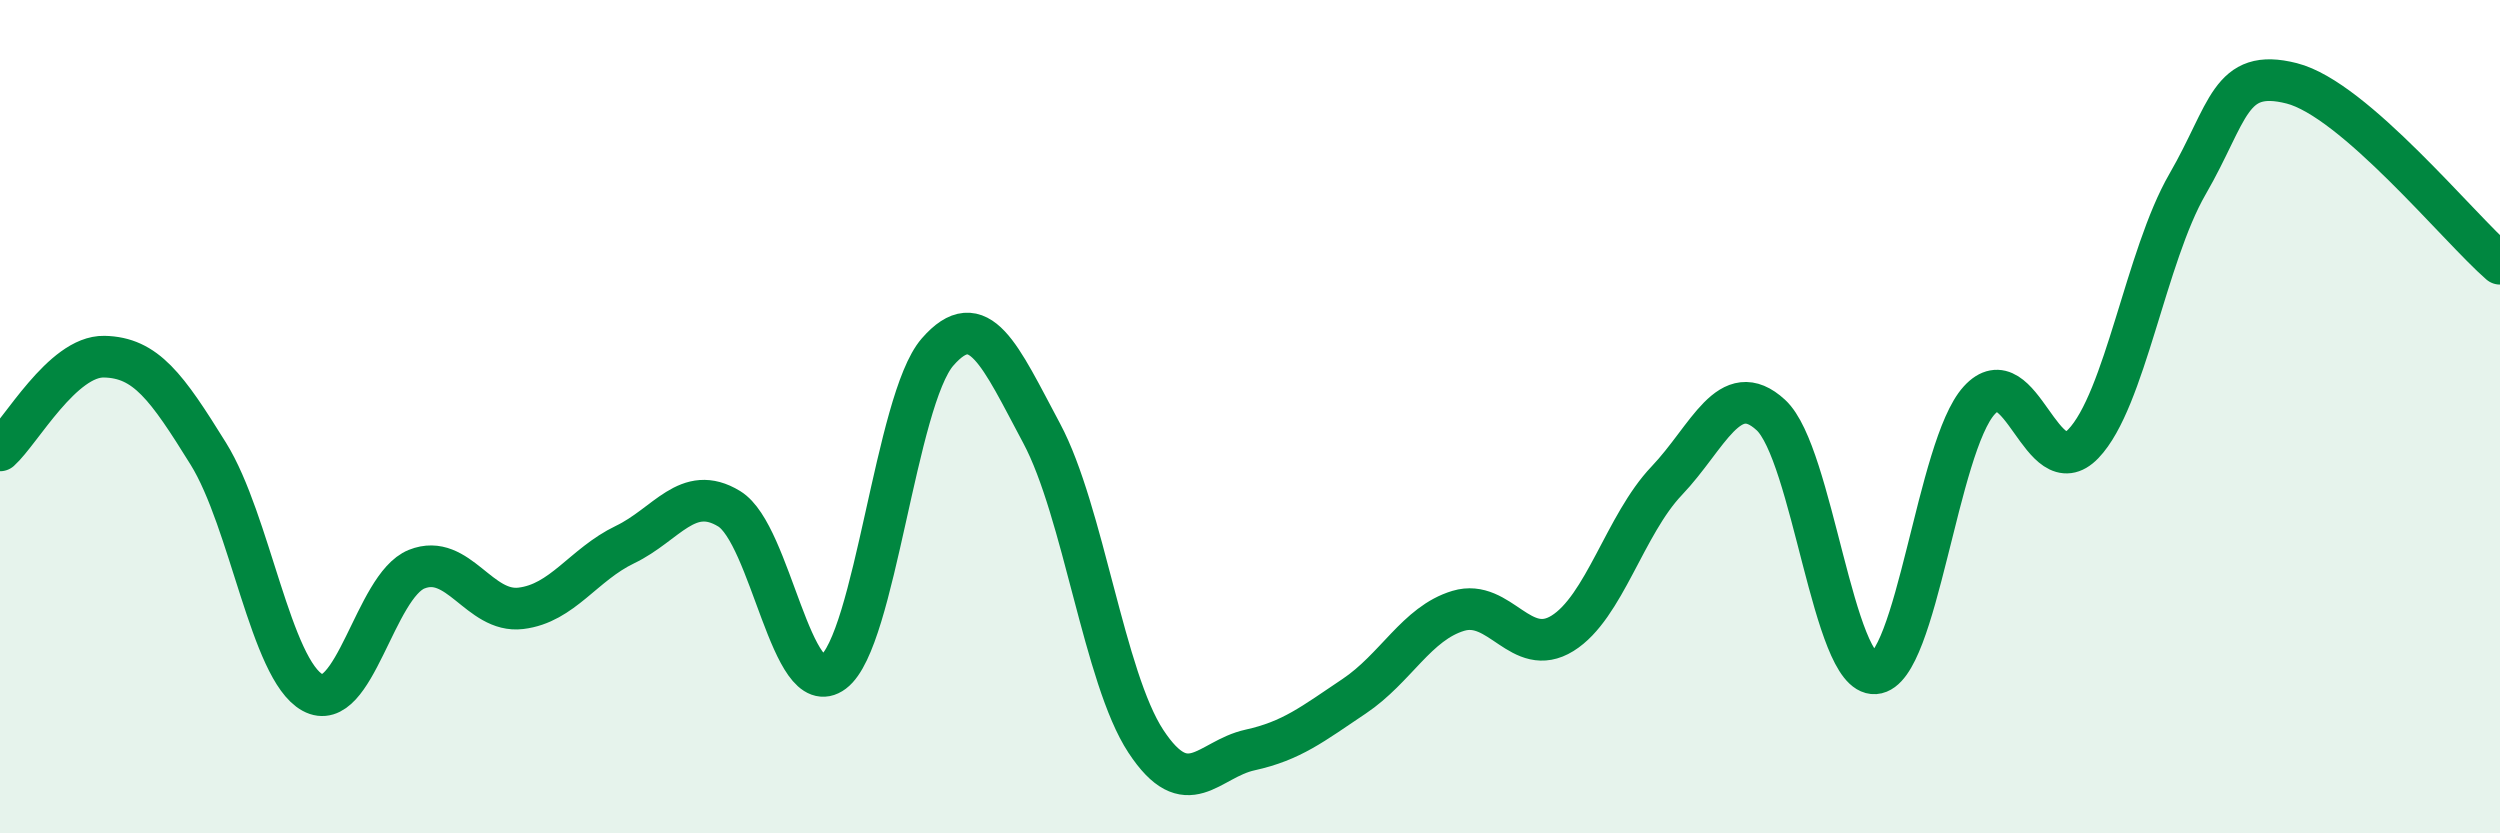 
    <svg width="60" height="20" viewBox="0 0 60 20" xmlns="http://www.w3.org/2000/svg">
      <path
        d="M 0,10.81 C 0.5,10.36 1.5,8.54 2.5,8.56 C 3.5,8.58 4,9.28 5,10.89 C 6,12.5 6.5,16.07 7.5,16.62 C 8.5,17.17 9,14.06 10,13.66 C 11,13.26 11.5,14.72 12.5,14.6 C 13.5,14.48 14,13.55 15,13.07 C 16,12.59 16.5,11.6 17.5,12.21 C 18.5,12.82 19,16.88 20,16.13 C 21,15.38 21.5,9.6 22.5,8.45 C 23.5,7.3 24,8.53 25,10.4 C 26,12.27 26.5,16.27 27.5,17.79 C 28.5,19.31 29,18.22 30,18 C 31,17.78 31.5,17.38 32.5,16.71 C 33.5,16.04 34,14.96 35,14.66 C 36,14.36 36.5,15.82 37.5,15.2 C 38.5,14.58 39,12.59 40,11.54 C 41,10.49 41.5,9.04 42.5,9.96 C 43.5,10.88 44,16.23 45,16.16 C 46,16.09 46.5,10.71 47.5,9.61 C 48.5,8.51 49,11.69 50,10.65 C 51,9.61 51.5,6.15 52.5,4.42 C 53.5,2.69 53.5,1.62 55,2 C 56.5,2.38 59,5.46 60,6.33L60 20L0 20Z"
        fill="#008740"
        opacity="0.1"
        stroke-linecap="round"
        stroke-linejoin="round"
      />
      <path
        d="M 0,10.81 C 0.5,10.36 1.5,8.54 2.5,8.56 C 3.5,8.58 4,9.28 5,10.89 C 6,12.5 6.5,16.07 7.5,16.62 C 8.5,17.17 9,14.06 10,13.66 C 11,13.26 11.5,14.72 12.5,14.6 C 13.5,14.48 14,13.55 15,13.07 C 16,12.59 16.5,11.6 17.5,12.21 C 18.5,12.82 19,16.88 20,16.13 C 21,15.38 21.5,9.6 22.5,8.45 C 23.5,7.3 24,8.53 25,10.4 C 26,12.27 26.5,16.27 27.5,17.79 C 28.5,19.31 29,18.22 30,18 C 31,17.78 31.5,17.38 32.5,16.71 C 33.5,16.04 34,14.96 35,14.66 C 36,14.36 36.5,15.82 37.5,15.2 C 38.5,14.58 39,12.59 40,11.54 C 41,10.49 41.5,9.04 42.5,9.96 C 43.5,10.88 44,16.23 45,16.16 C 46,16.09 46.5,10.71 47.5,9.61 C 48.5,8.51 49,11.69 50,10.65 C 51,9.61 51.5,6.15 52.5,4.42 C 53.5,2.69 53.5,1.62 55,2 C 56.5,2.38 59,5.46 60,6.33"
        stroke="#008740"
        stroke-width="1"
        fill="none"
        stroke-linecap="round"
        stroke-linejoin="round"
      />
    </svg>
  
